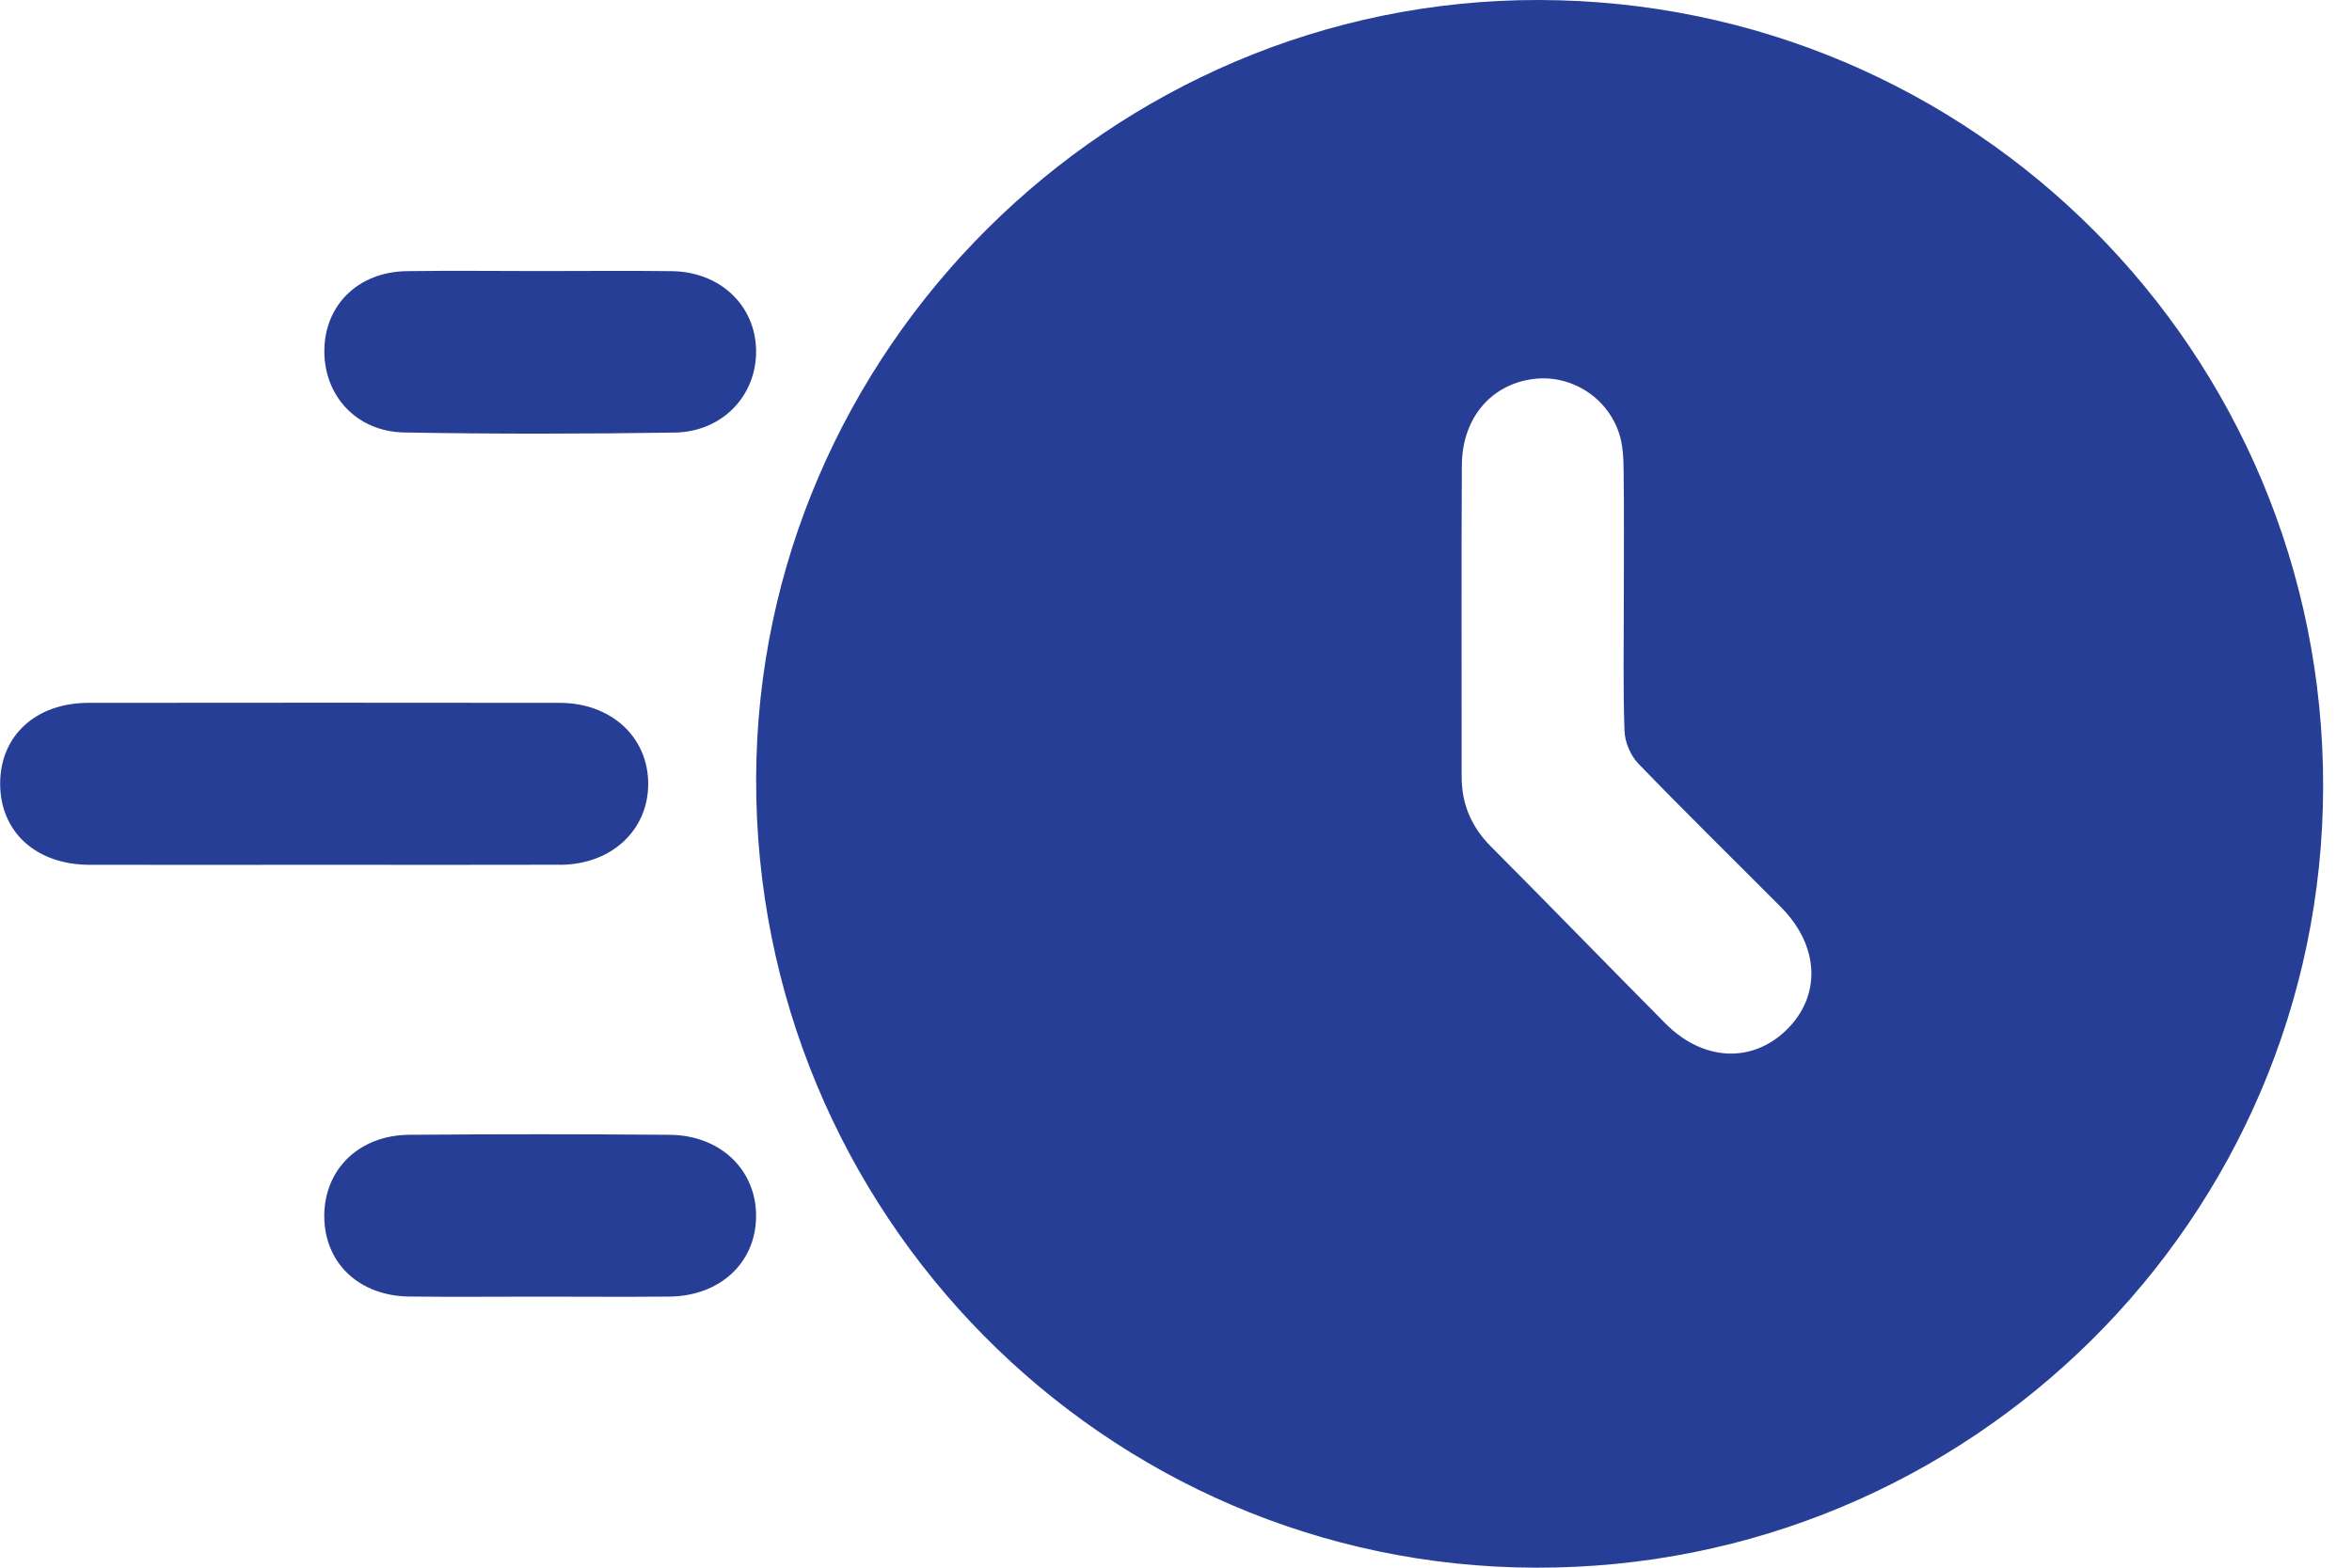 <svg width="45" height="30" viewBox="0 0 45 30" fill="none" xmlns="http://www.w3.org/2000/svg">
<g clip-path="url(#clip0_17_35)">
<path d="M29.439 1.51089e-05C37.753 0.012 44.461 6.742 44.448 15.056C44.434 23.327 37.687 30.021 29.382 30C21.131 29.981 14.444 23.21 14.467 14.897C14.489 6.718 21.253 -0.012 29.439 1.51089e-05ZM31.068 11.419C31.068 10.613 31.075 9.805 31.064 8.998C31.062 8.76 31.05 8.509 30.975 8.285C30.738 7.577 30.022 7.149 29.303 7.257C28.509 7.375 27.974 8.016 27.969 8.905C27.958 10.89 27.967 12.875 27.965 14.861C27.965 15.39 28.152 15.825 28.528 16.202C29.644 17.323 30.746 18.458 31.859 19.581C32.578 20.308 33.517 20.354 34.178 19.711C34.851 19.056 34.812 18.1 34.073 17.358C33.163 16.443 32.24 15.539 31.344 14.611C31.196 14.457 31.089 14.2 31.081 13.987C31.051 13.132 31.069 12.277 31.068 11.421V11.419ZM10.719 16.549C11.699 16.545 12.406 15.886 12.402 14.993C12.398 14.101 11.691 13.451 10.707 13.45C7.704 13.446 4.699 13.447 1.695 13.45C0.691 13.45 0.01 14.072 0.003 14.98C-0.006 15.91 0.682 16.547 1.708 16.549C3.194 16.553 4.68 16.549 6.165 16.549C7.684 16.549 9.202 16.553 10.72 16.548L10.719 16.549ZM7.777 5.189C6.865 5.204 6.225 5.822 6.206 6.681C6.186 7.56 6.812 8.259 7.732 8.276C9.457 8.307 11.182 8.304 12.907 8.278C13.825 8.264 14.479 7.566 14.466 6.704C14.453 5.846 13.78 5.202 12.857 5.189C12.019 5.178 11.18 5.187 10.342 5.187C9.488 5.187 8.633 5.176 7.779 5.189H7.777ZM12.81 24.812C13.772 24.802 14.453 24.17 14.466 23.293C14.479 22.396 13.79 21.723 12.809 21.716C11.149 21.703 9.488 21.702 7.827 21.716C6.865 21.725 6.206 22.378 6.204 23.269C6.204 24.163 6.863 24.799 7.828 24.811C8.65 24.821 9.472 24.813 10.294 24.813C11.132 24.813 11.971 24.82 12.809 24.812H12.81Z" fill="#273E97"/>
</g>
<defs>
<clipPath id="clip0_17_35">
<rect width="44.448" height="30" fill="white"/>
</clipPath>
</defs>
</svg>
